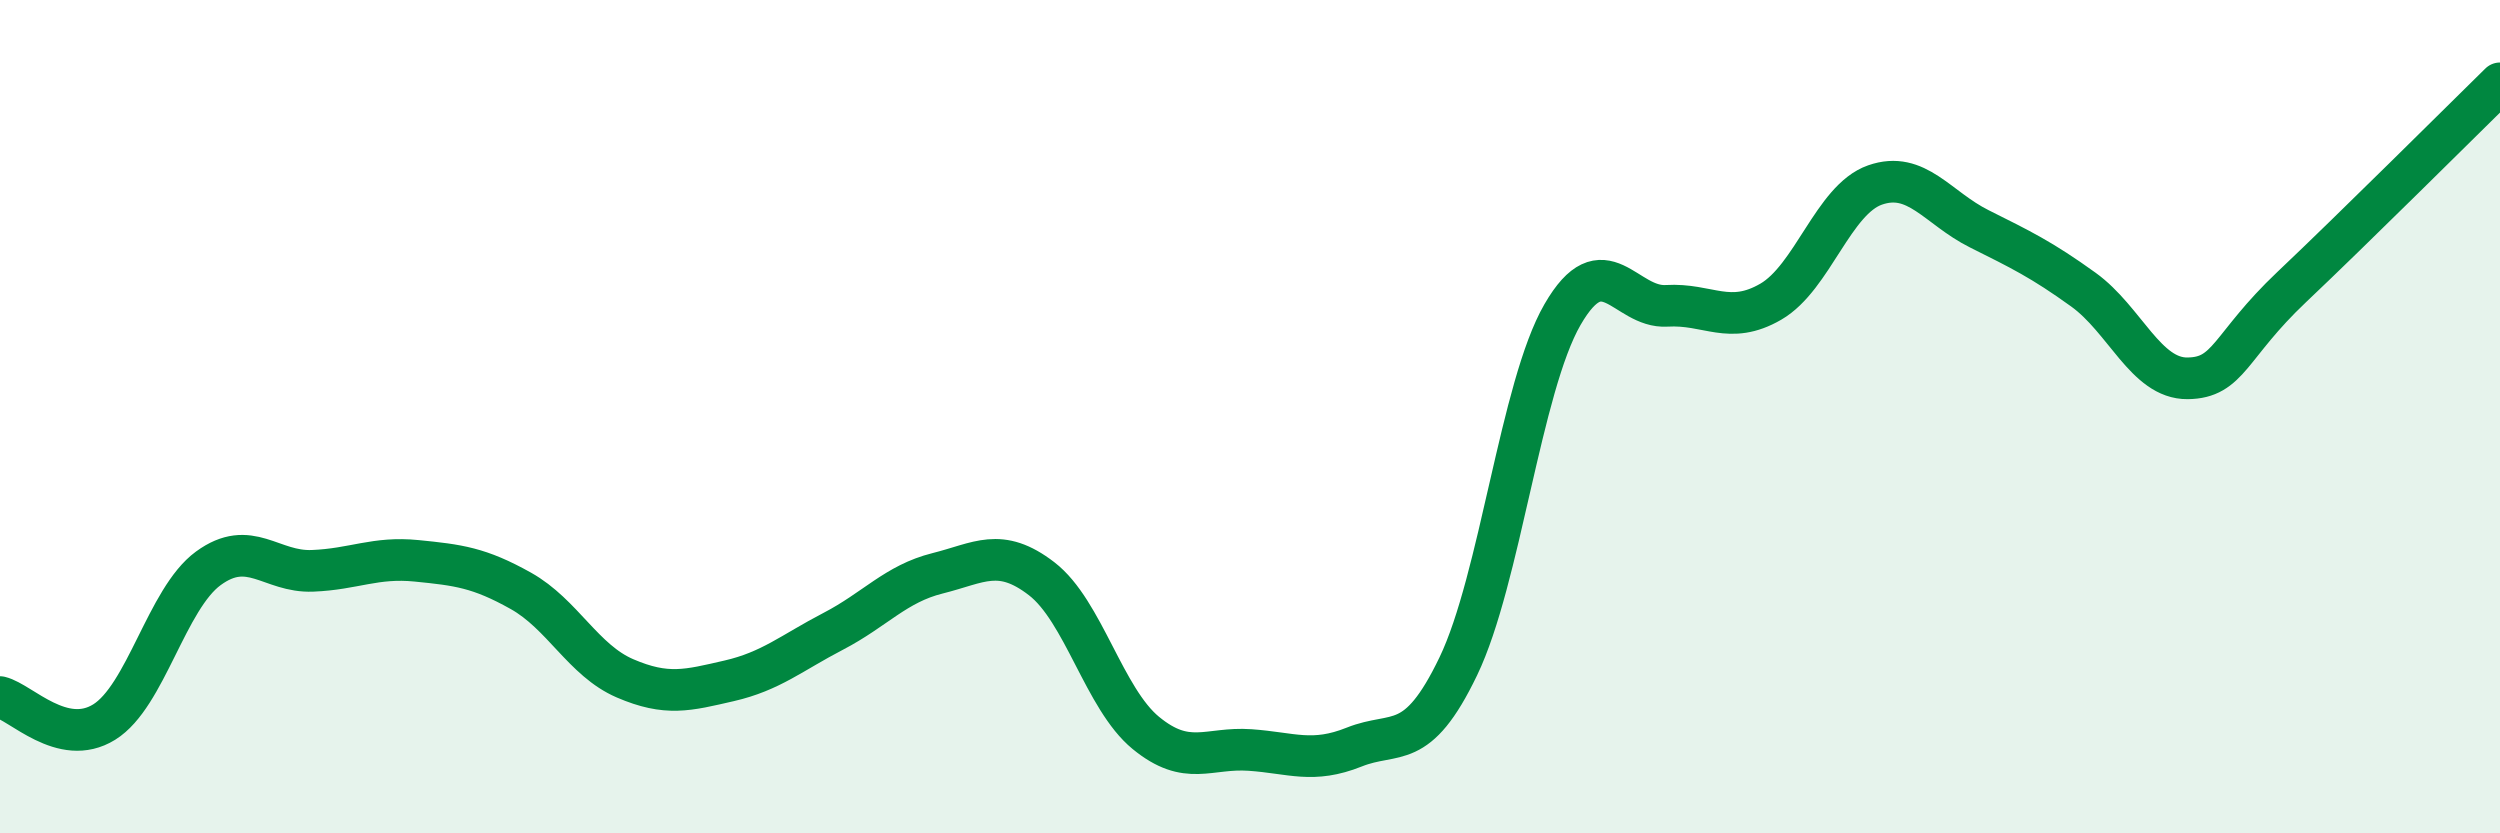 
    <svg width="60" height="20" viewBox="0 0 60 20" xmlns="http://www.w3.org/2000/svg">
      <path
        d="M 0,16.73 C 0.5,16.85 1.5,17.95 2.5,17.33 C 3.5,16.71 4,14.37 5,13.64 C 6,12.91 6.5,13.74 7.5,13.7 C 8.5,13.66 9,13.36 10,13.46 C 11,13.56 11.5,13.62 12.5,14.18 C 13.5,14.74 14,15.85 15,16.28 C 16,16.71 16.5,16.57 17.5,16.34 C 18.5,16.11 19,15.67 20,15.15 C 21,14.63 21.5,14.01 22.5,13.76 C 23.5,13.51 24,13.12 25,13.89 C 26,14.66 26.5,16.77 27.5,17.59 C 28.5,18.41 29,17.93 30,18 C 31,18.07 31.5,18.33 32.5,17.93 C 33.5,17.53 34,18.07 35,15.99 C 36,13.91 36.5,9.28 37.5,7.55 C 38.5,5.82 39,7.4 40,7.34 C 41,7.28 41.5,7.82 42.5,7.24 C 43.5,6.66 44,4.79 45,4.44 C 46,4.09 46.5,4.99 47.5,5.49 C 48.5,5.99 49,6.23 50,6.95 C 51,7.67 51.5,9.09 52.5,9.08 C 53.5,9.07 53.5,8.31 55,6.89 C 56.5,5.47 59,2.98 60,2L60 20L0 20Z"
        fill="#008740"
        opacity="0.1"
        stroke-linecap="round"
        stroke-linejoin="round"
      />
      <path
        d="M 0,16.73 C 0.5,16.85 1.5,17.95 2.5,17.33 C 3.5,16.71 4,14.37 5,13.64 C 6,12.91 6.5,13.74 7.5,13.7 C 8.5,13.66 9,13.36 10,13.46 C 11,13.56 11.5,13.62 12.5,14.18 C 13.5,14.74 14,15.85 15,16.28 C 16,16.71 16.5,16.57 17.5,16.34 C 18.5,16.11 19,15.67 20,15.15 C 21,14.63 21.5,14.01 22.5,13.76 C 23.5,13.51 24,13.12 25,13.89 C 26,14.66 26.5,16.77 27.5,17.59 C 28.5,18.41 29,17.93 30,18 C 31,18.07 31.5,18.33 32.5,17.93 C 33.5,17.53 34,18.07 35,15.99 C 36,13.91 36.5,9.28 37.5,7.55 C 38.5,5.82 39,7.4 40,7.34 C 41,7.28 41.5,7.82 42.5,7.24 C 43.5,6.66 44,4.79 45,4.44 C 46,4.09 46.5,4.99 47.5,5.49 C 48.5,5.99 49,6.23 50,6.95 C 51,7.67 51.5,9.09 52.5,9.08 C 53.5,9.07 53.5,8.31 55,6.89 C 56.5,5.47 59,2.98 60,2"
        stroke="#008740"
        stroke-width="1"
        fill="none"
        stroke-linecap="round"
        stroke-linejoin="round"
      />
    </svg>
  